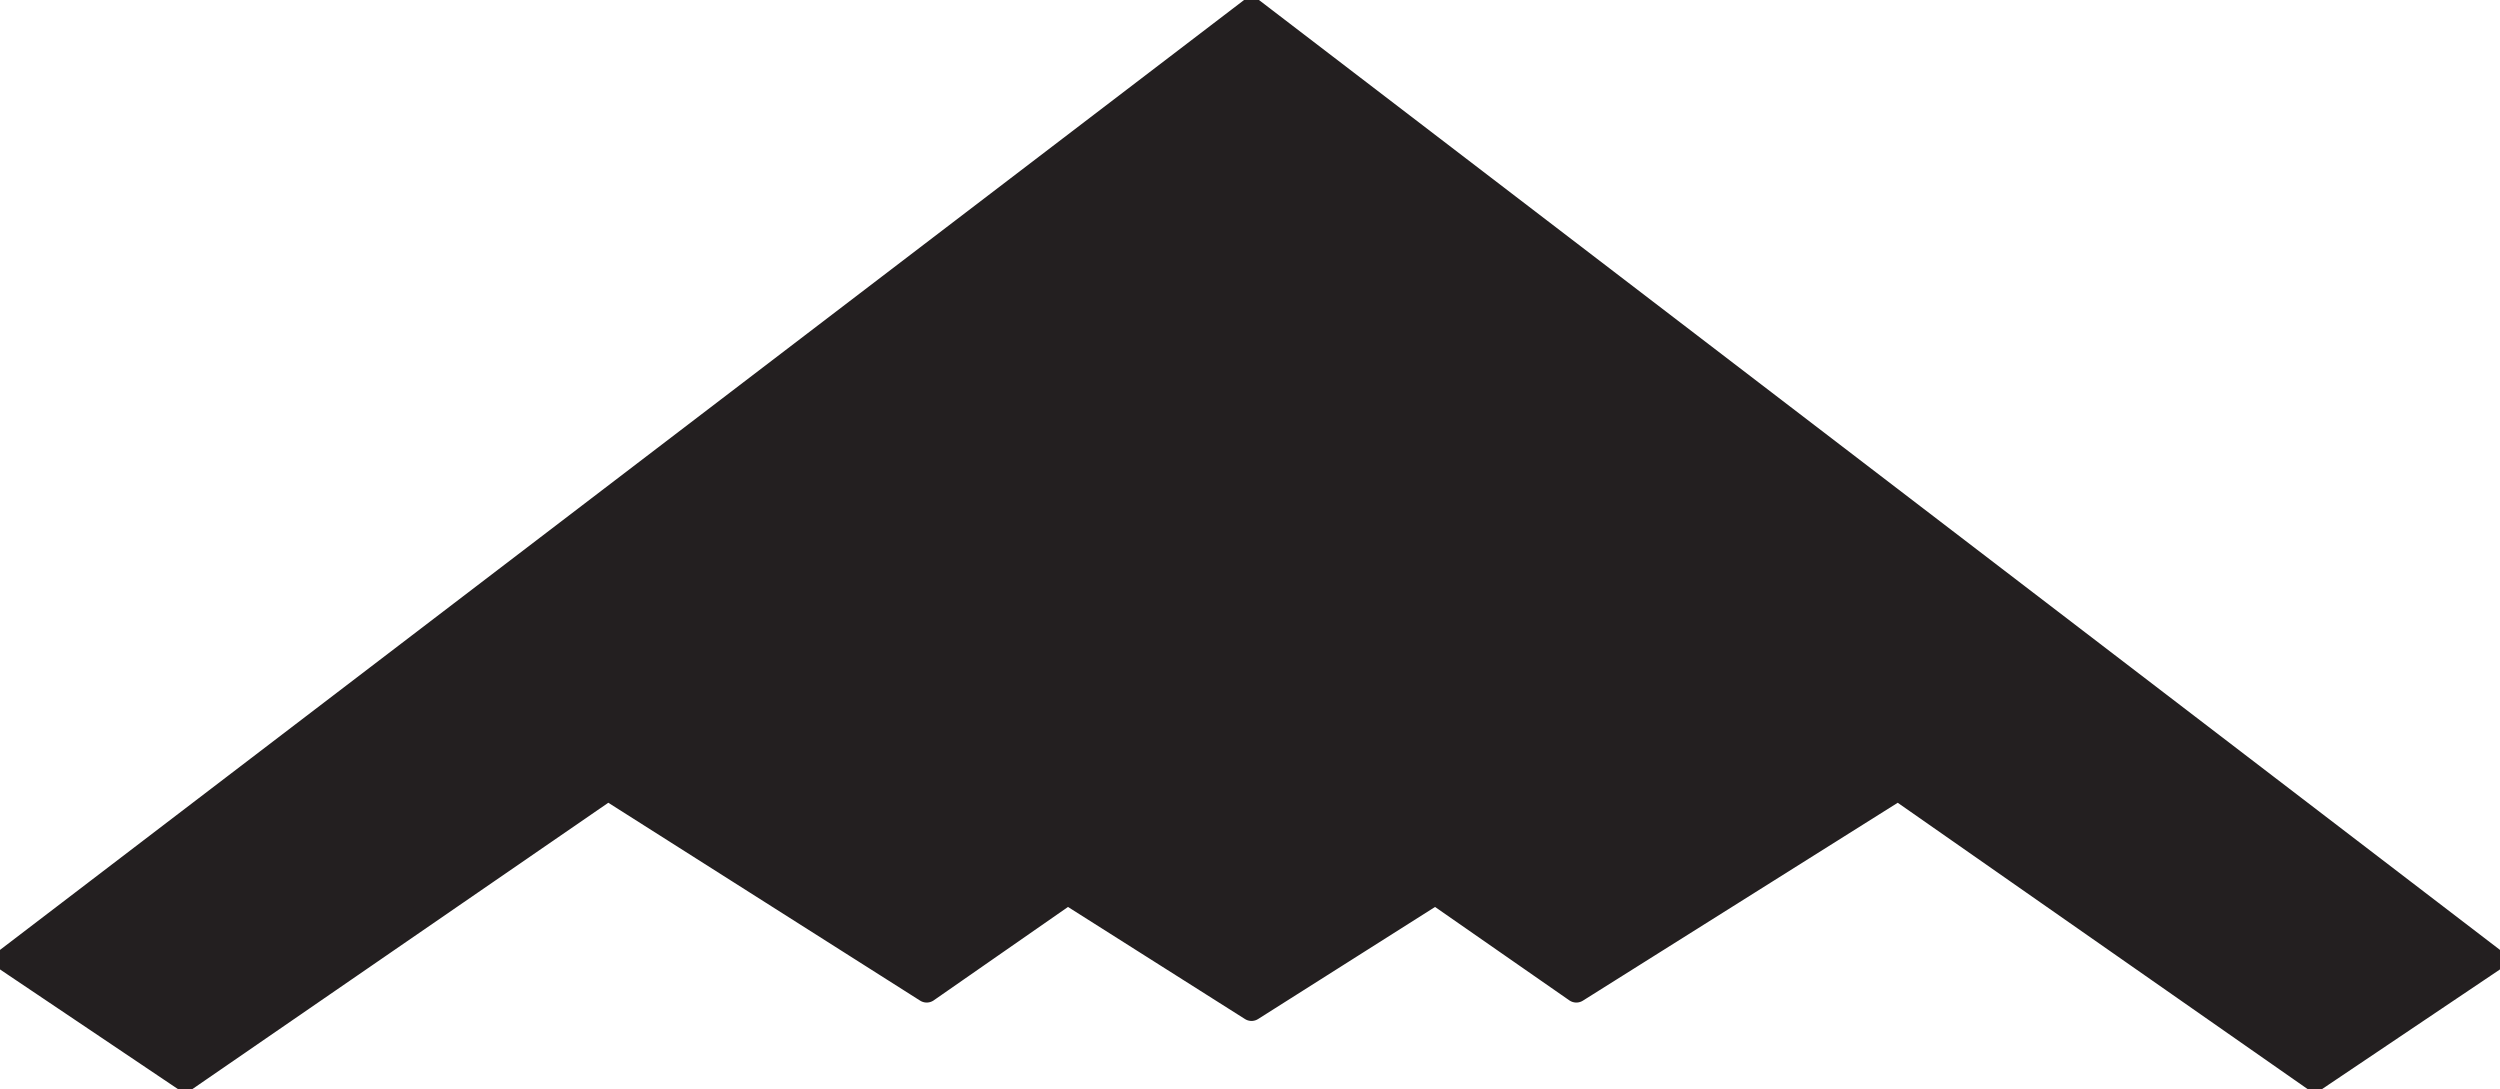 <svg xmlns="http://www.w3.org/2000/svg" width="611.894" height="266.624"><path fill="#231f20" fill-rule="evenodd" d="m306.32 246.884 45-28.5 34.5 24 78.75-49.5 102 71.25 43.5-29.25-303.75-232.5-304.5 232.5 43.5 29.25 103.5-71.25 78 49.5 34.5-24 45 28.5"/><path fill="none" stroke="#231f20" stroke-linecap="round" stroke-linejoin="round" stroke-miterlimit="10" stroke-width="6" d="m306.32 246.884 45-28.5 34.5 24 78.75-49.5 102 71.25 43.5-29.25-303.75-232.5-304.5 232.5 43.5 29.25 103.5-71.25 78 49.5 34.5-24zm0 0"/></svg>
